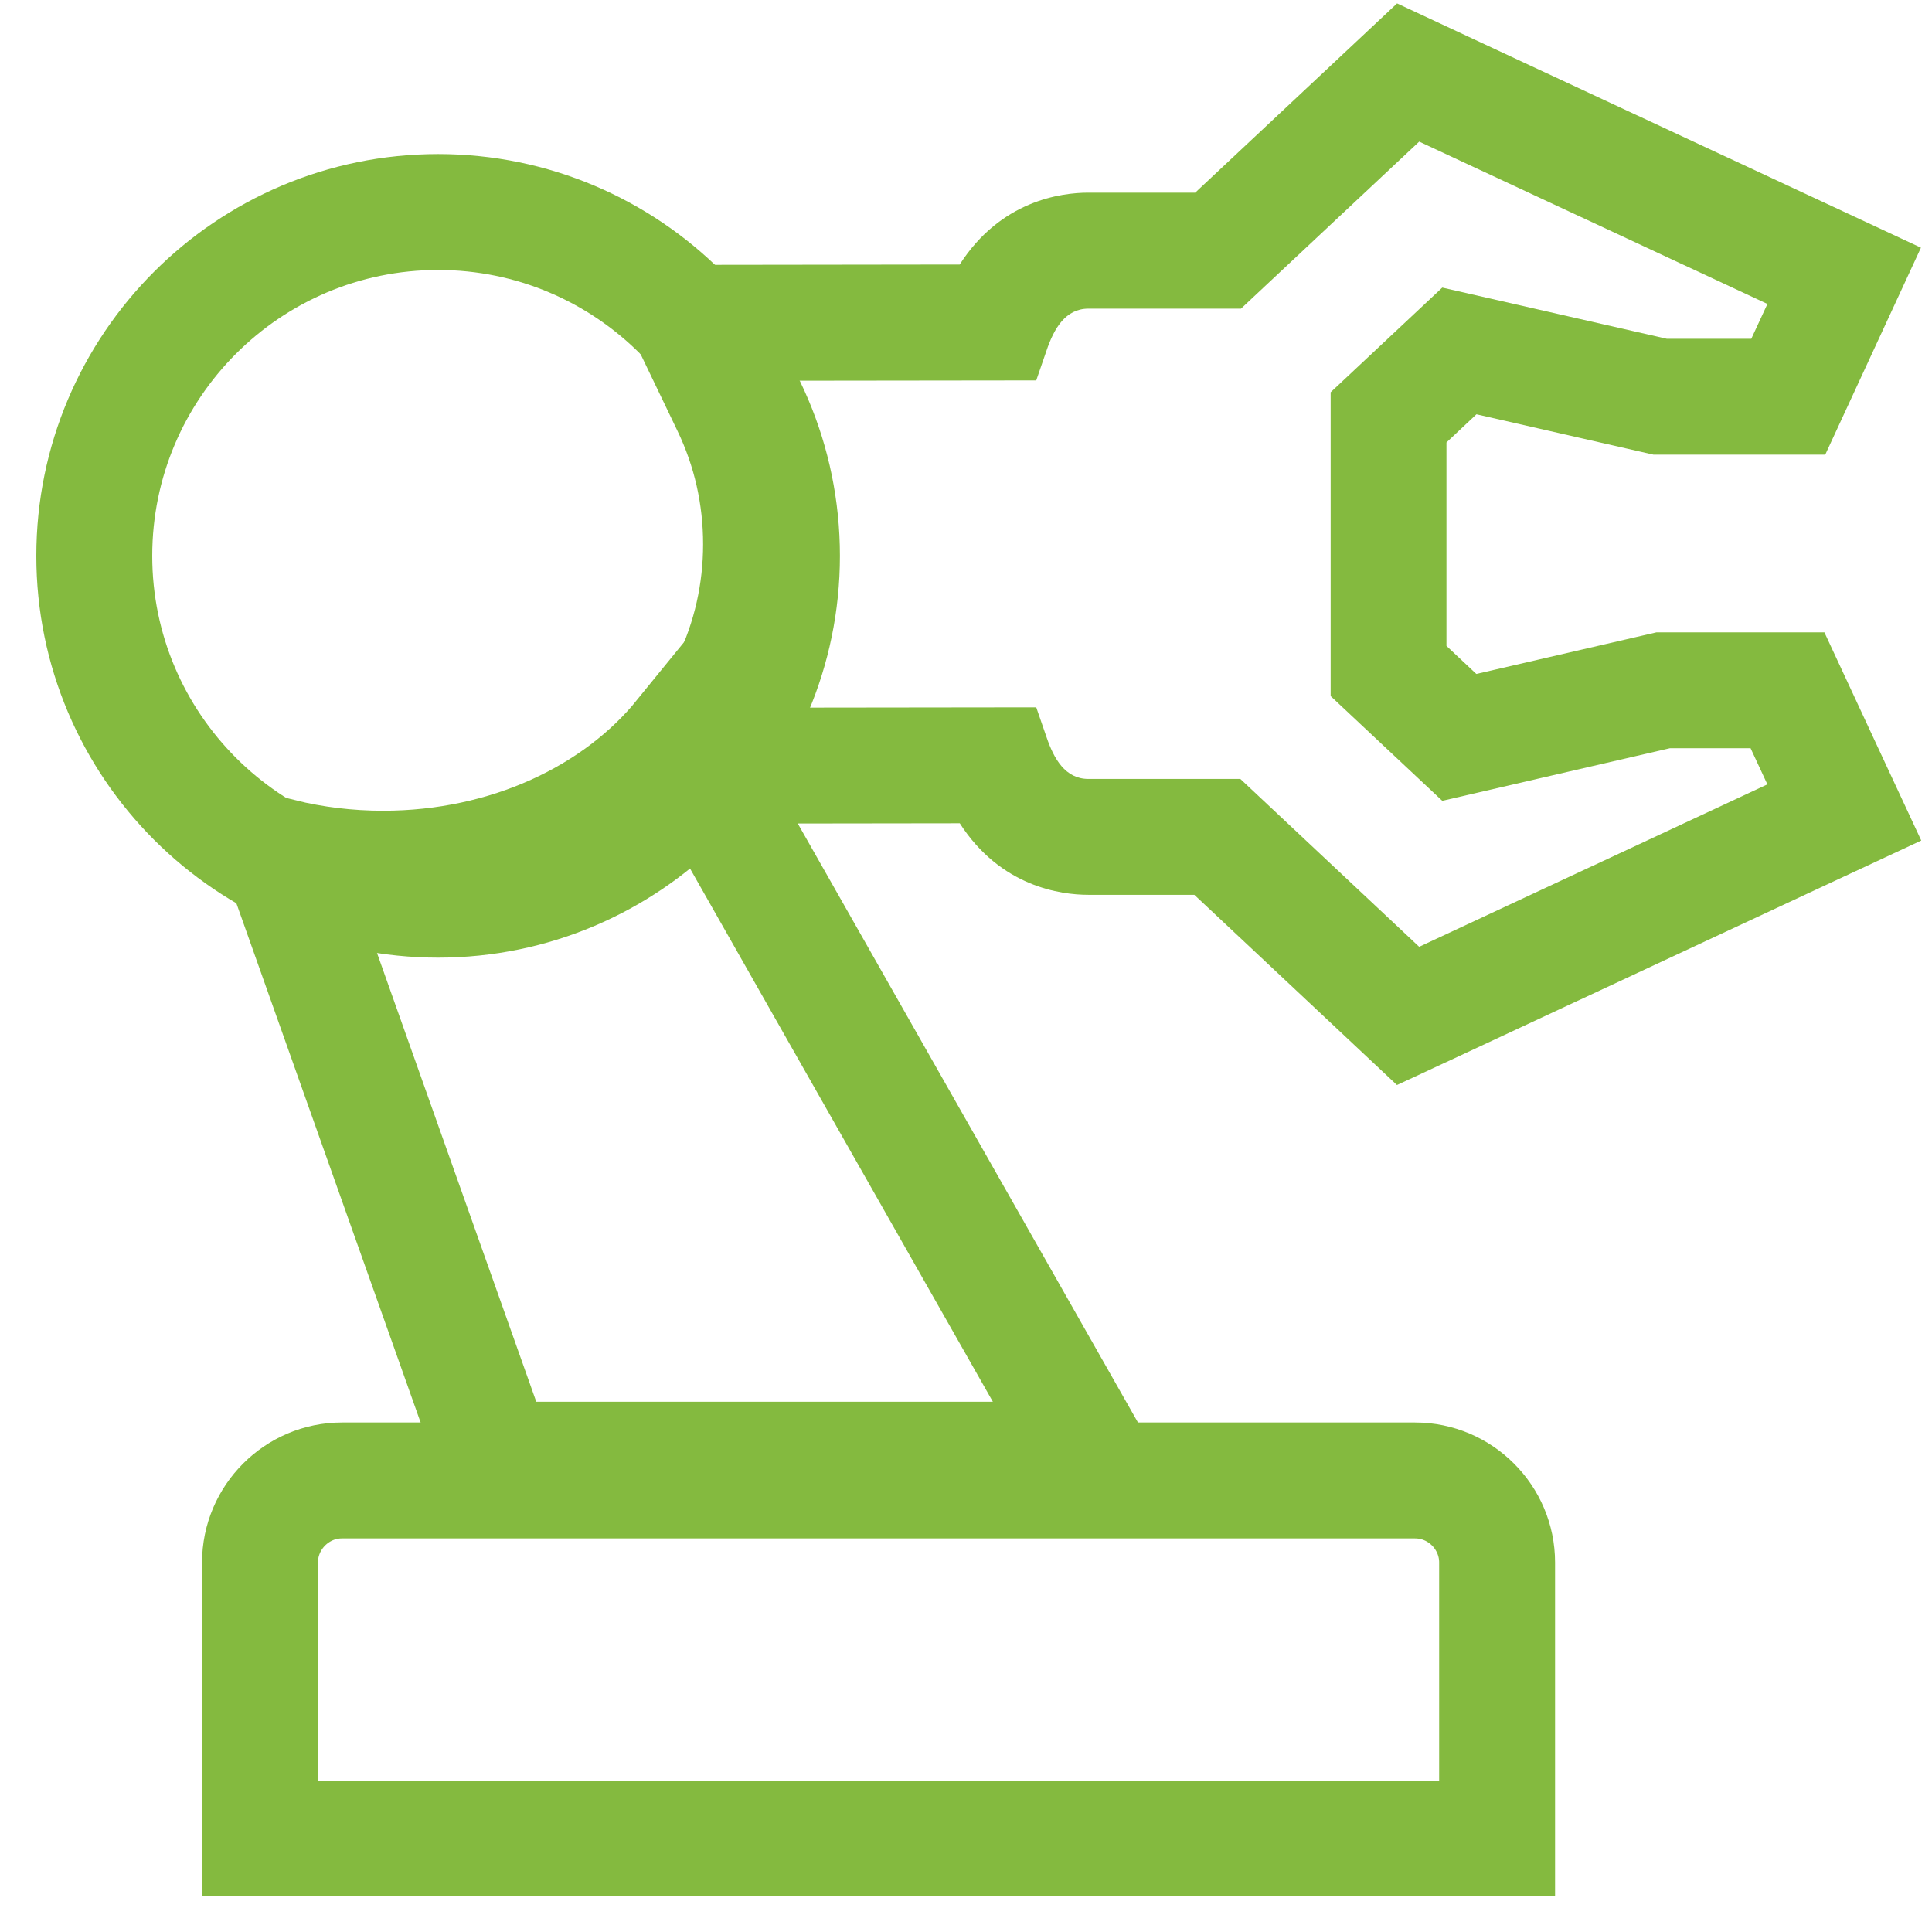 <?xml version="1.0" encoding="utf-8"?>
<!-- Generator: Adobe Illustrator 15.1.0, SVG Export Plug-In . SVG Version: 6.00 Build 0)  -->
<!DOCTYPE svg PUBLIC "-//W3C//DTD SVG 1.1//EN" "http://www.w3.org/Graphics/SVG/1.1/DTD/svg11.dtd">
<svg version="1.1" id="圖層_1" xmlns="http://www.w3.org/2000/svg" xmlns:xlink="http://www.w3.org/1999/xlink" x="0px" y="0px"
	 width="50px" height="50px" viewBox="0 0 50 50" enable-background="new 0 0 50 50" xml:space="preserve">
<path fill="none" stroke="#84BA3F" stroke-width="3" stroke-miterlimit="10" d="M8.85,38.314h27.772
	c1.167,0,2.123,0.955,2.123,2.123v7.143H6.729v-7.143C6.729,39.271,7.683,38.314,8.85,38.314L8.85,38.314z"/>
<path fill="none" stroke="#84BA3F" stroke-width="3" stroke-miterlimit="10" d="M12.819,37.777h15.453l-10.626-18.71
	c-1.675,2.06-4.512,3.415-7.73,3.415c-0.916,0-1.8-0.11-2.636-0.315L12.819,37.777L12.819,37.777z"/>
<g>
	<path fill="#84BA3F" d="M36.729,3.665l9.012,4.201l-0.418,0.902h-2.186l-5.811-1.325l-2.889,2.709v7.863l2.889,2.71l5.891-1.361
		h2.088L45.74,20.3l-9.012,4.203L32.1,20.159h-3.932c-0.598,0-0.893-0.519-1.084-1.083l-0.266-0.77l-6.581,0.008
		c0.615-1.282,0.959-2.717,0.959-4.231c0-1.517-0.345-2.95-0.959-4.23l6.581-0.008l0.266-0.772c0.191-0.563,0.486-1.085,1.084-1.085
		h3.949L36.729,3.665 M36.156,0.088l-1.479,1.387l-3.746,3.511h-2.764c-0.711,0-2.27,0.207-3.33,1.86l-4.604,0.006l-4.762,0.006
		l2.061,4.292c0.441,0.917,0.664,1.904,0.664,2.932c0,1.027-0.224,2.014-0.665,2.934l-2.063,4.303l4.771-0.006l4.6-0.006
		c1.058,1.644,2.616,1.851,3.327,1.851h2.743l3.764,3.532l1.48,1.39l1.84-0.856l9.012-4.204l2.717-1.267l-1.265-2.717l-0.435-0.936
		l-0.807-1.735h-1.914h-2.09h-0.342l-0.333,0.077l-4.329,1l-0.773-0.726v-5.265l0.776-0.729l4.255,0.97l0.329,0.075h0.339h2.186
		h1.918l0.805-1.741l0.417-0.902l1.255-2.714l-2.71-1.264l-9.013-4.201L36.156,0.088L36.156,0.088z"/>
</g>
<path fill="none" stroke="#84BA3F" stroke-width="3" stroke-miterlimit="10" d="M11.339,5.487c-4.914,0-8.899,3.986-8.899,8.899
	c0,4.906,3.99,8.898,8.899,8.898c4.901,0,8.898-3.997,8.898-8.898C20.238,9.477,16.246,5.487,11.339,5.487L11.339,5.487z"/>
</svg>
